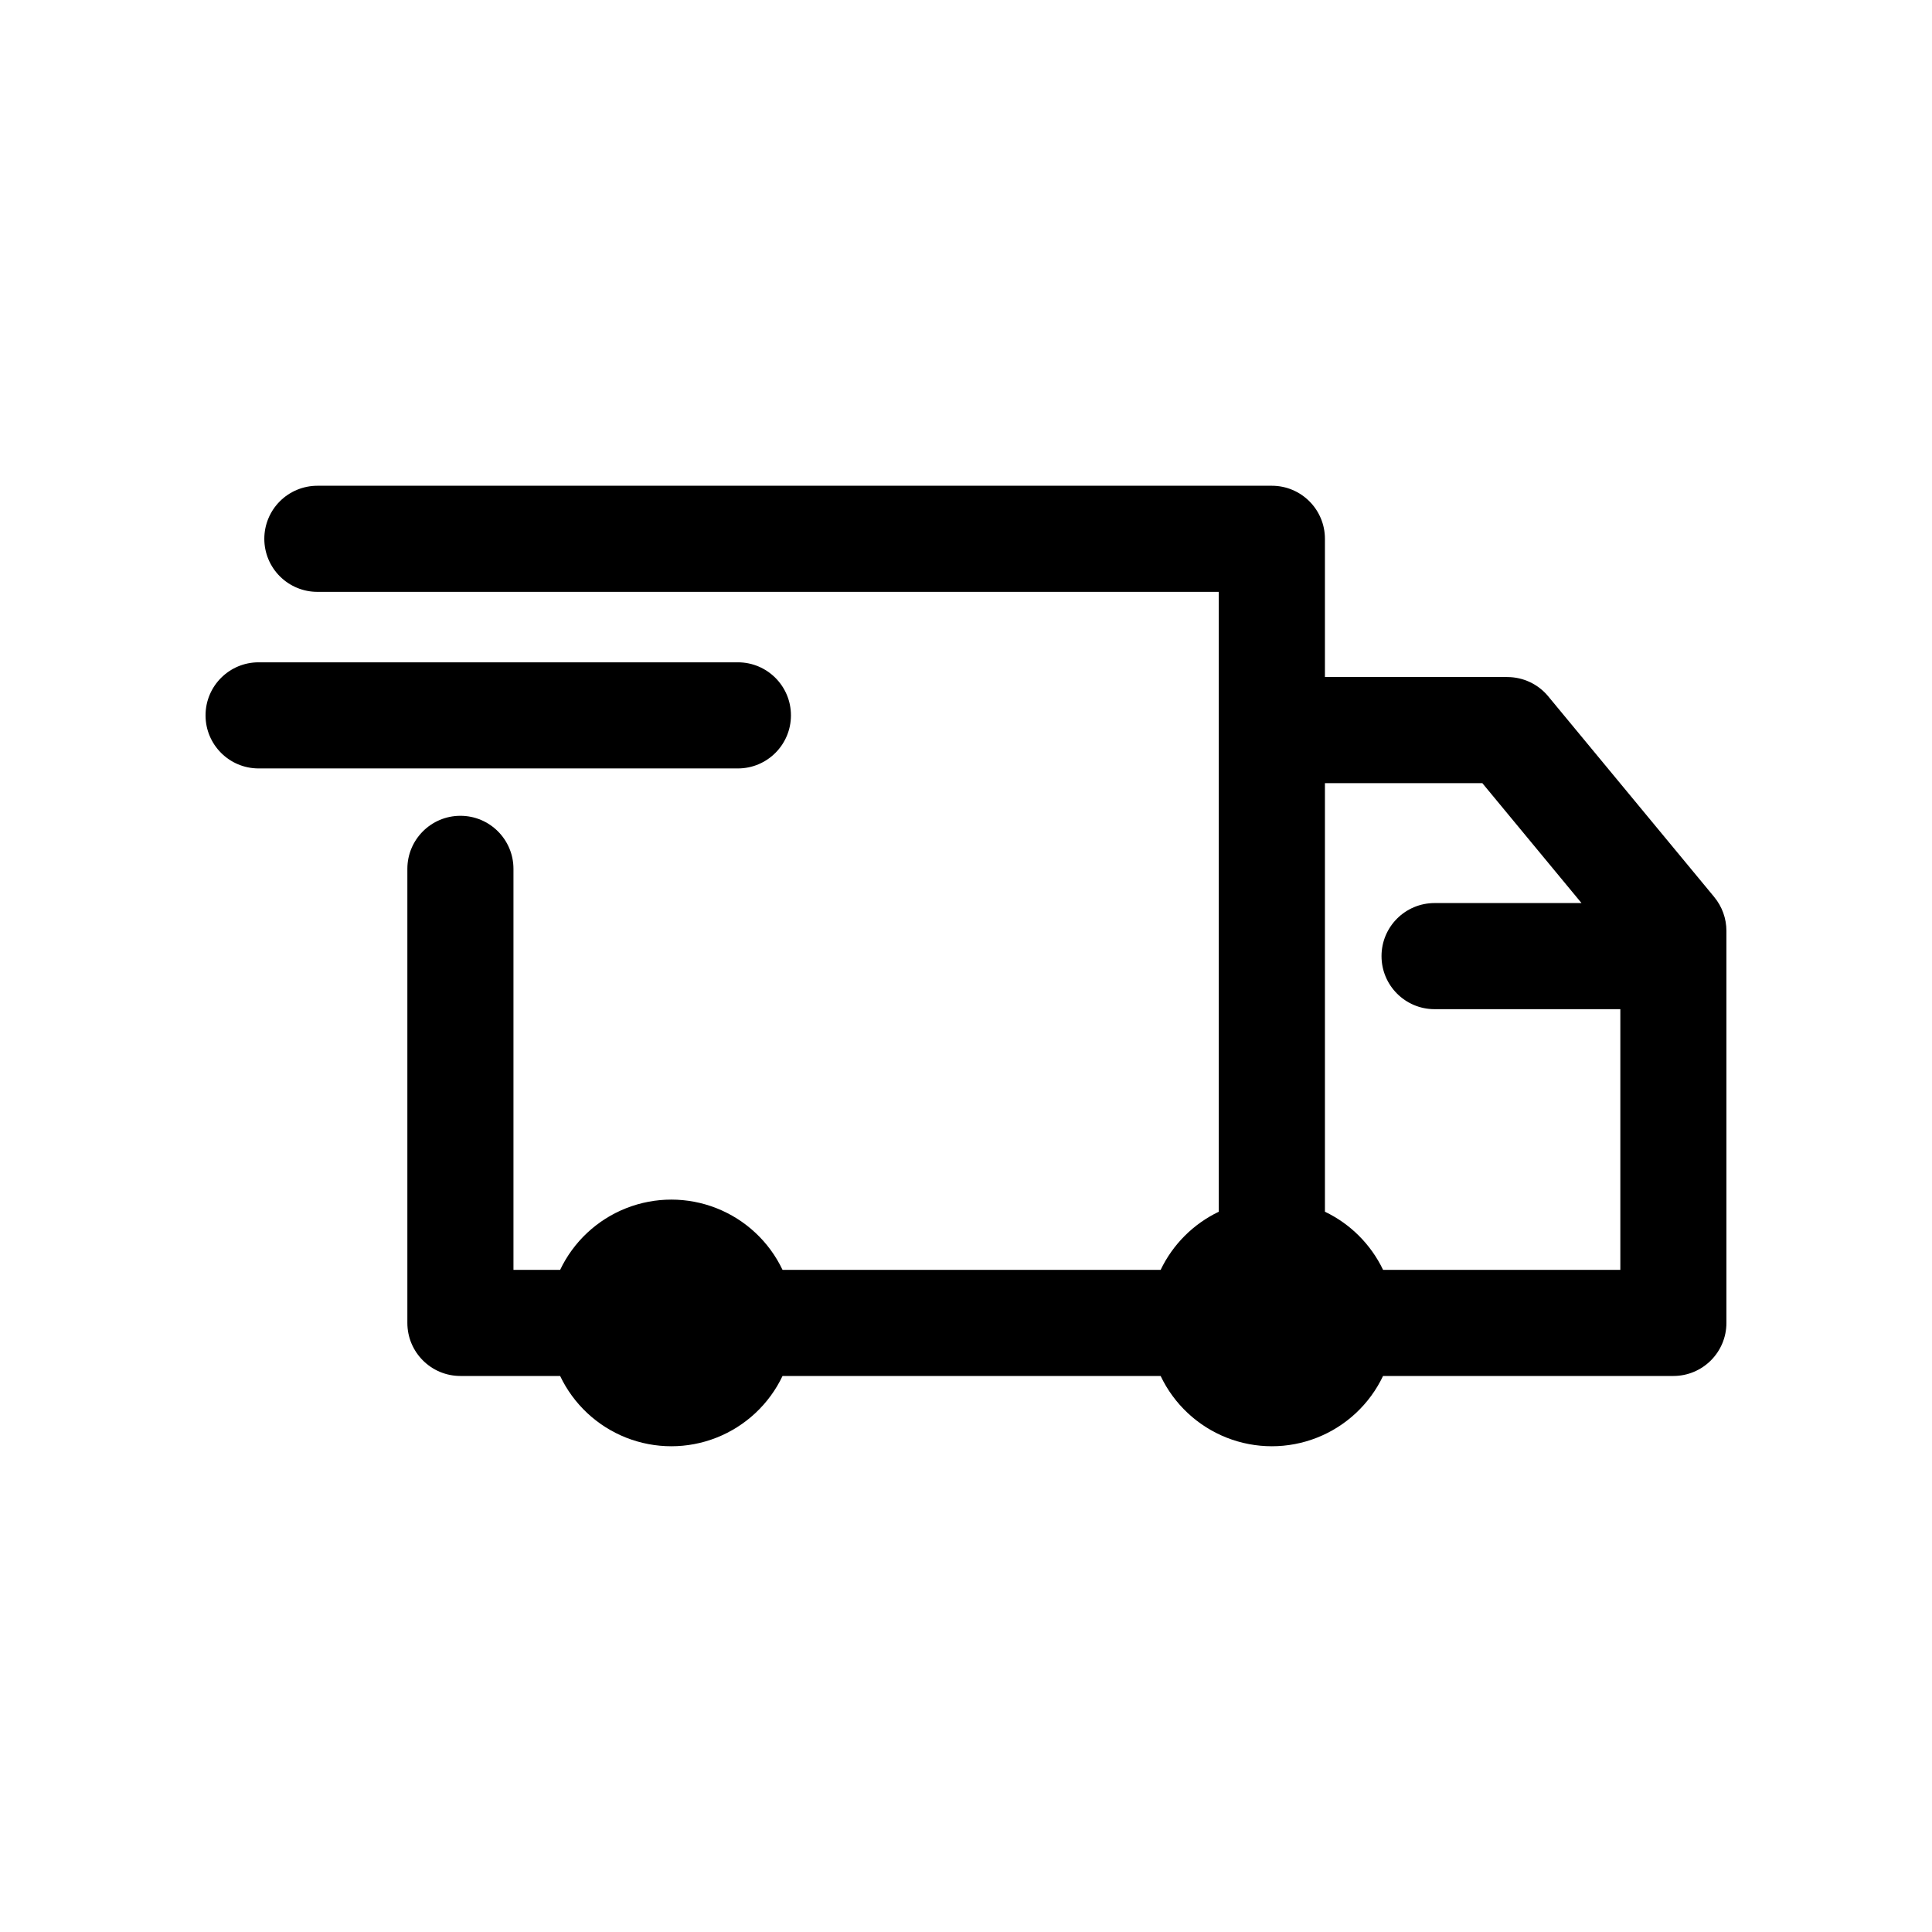 <?xml version="1.0" encoding="UTF-8"?>
<!-- Uploaded to: SVG Repo, www.svgrepo.com, Generator: SVG Repo Mixer Tools -->
<svg fill="#000000" width="800px" height="800px" version="1.1" viewBox="144 144 512 512" xmlns="http://www.w3.org/2000/svg">
 <g>
  <path d="m353.61 333.58c0-7.762-6.297-14.059-14.059-14.059h-127.02c-7.766 0-14.059 6.293-14.059 14.059s6.293 14.062 14.059 14.062h127.02c7.762 0 14.059-6.297 14.059-14.062z"/>
  <path d="m598.3 381.73-44.012-53.203v-0.004c-2.672-3.227-6.641-5.098-10.832-5.098h-48.336v-36.633c0-7.766-6.293-14.059-14.059-14.062h-252.93c-3.731-0.004-7.316 1.473-9.957 4.109-2.644 2.637-4.129 6.219-4.129 9.953 0 3.734 1.484 7.312 4.129 9.949 2.641 2.637 6.227 4.117 9.957 4.109h238.86v164.27c-6.742 3.231-12.184 8.668-15.41 15.41h-100.2c-3.551-7.469-9.805-13.309-17.5-16.344-7.691-3.035-16.25-3.035-23.941 0-7.695 3.035-13.949 8.875-17.5 16.344h-12.367v-106.27c0-7.766-6.293-14.062-14.059-14.062s-14.059 6.297-14.059 14.062v120.33c0 7.762 6.293 14.059 14.059 14.059h26.426c3.551 7.469 9.805 13.312 17.496 16.348 7.695 3.035 16.254 3.035 23.945 0 7.695-3.035 13.949-8.879 17.5-16.348h100.2c3.551 7.469 9.805 13.312 17.496 16.348 7.695 3.035 16.254 3.035 23.949 0 7.691-3.035 13.945-8.879 17.496-16.348h76.934c7.766 0 14.062-6.297 14.062-14.059v-103.9c0-3.269-1.141-6.441-3.227-8.961zm-87.77 98.797c-3.231-6.742-8.664-12.18-15.41-15.406v-113.57h41.719l26.277 31.77h-38.969c-7.754 0.016-14.031 6.305-14.031 14.059s6.277 14.047 14.031 14.062h49.258v69.09z"/>
 </g>
</svg>